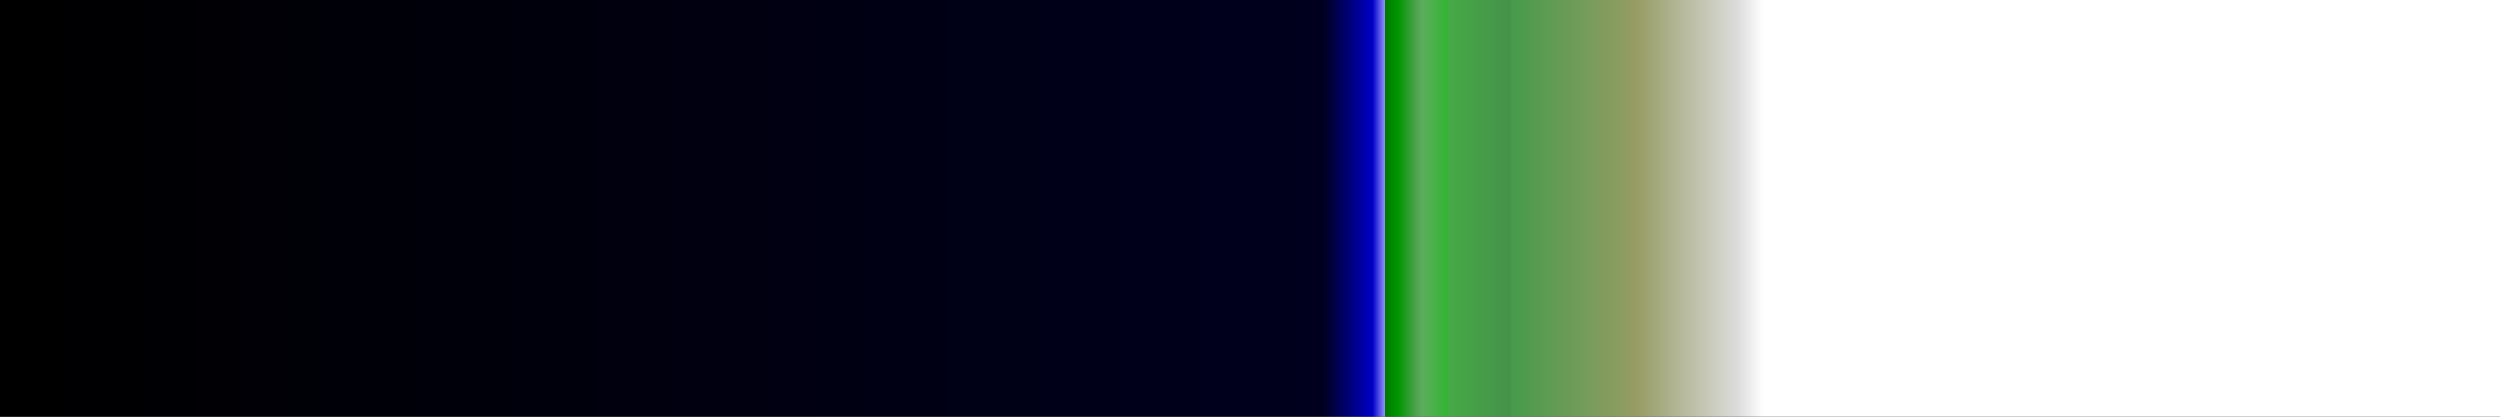 <?xml version="1.0" encoding="UTF-8" standalone="no"?>
<svg
   version="1.1"
   width="300"
   height="50"
   viewBox="0 0 300 50"
   id="svg43"
   sodipodi:docname="terrain.svg"
   inkscape:version="1.1.2 (76b9e6a115, 2022-02-25)"
   xmlns:inkscape="http://www.inkscape.org/namespaces/inkscape"
   xmlns:sodipodi="http://sodipodi.sourceforge.net/DTD/sodipodi-0.dtd"
   xmlns="http://www.w3.org/2000/svg"
   xmlns:svg="http://www.w3.org/2000/svg">
  <rect x="0" y="0" width="300" height="50" fill="#333333" stroke="none"/>
  <defs
     id="defs47" />
  <sodipodi:namedview
     id="namedview45"
     pagecolor="#ffffff"
     bordercolor="#666666"
     borderopacity="1.0"
     inkscape:pageshadow="2"
     inkscape:pageopacity="0.0"
     inkscape:pagecheckerboard="0"
     showgrid="false"
     inkscape:zoom="3.8433333"
     inkscape:cx="146.09714"
     inkscape:cy="18.473547"
     inkscape:window-width="1366"
     inkscape:window-height="698"
     inkscape:window-x="0"
     inkscape:window-y="34"
     inkscape:window-maximized="1"
     inkscape:current-layer="g39" />
  <g
     id="g39"
     transform="translate(-4,-4)">
    <defs
       id="defs35">
      <linearGradient
         id="terrain"
         gradientUnits="userSpaceOnUse"
         spreadMethod="pad"
         x1="1.424"
         x2="105.366"
         y1="11.237"
         y2="11.237"
         gradientTransform="matrix(2.886,0,0,0.481,-0.11,-1.405)">
        <stop
           offset="0.00%"
           stop-color="rgb(0,0,0)"
           stop-opacity="1"
           id="stop2" />
        <stop
           offset="52.90%"
           stop-color="rgb(0,0,30)"
           stop-opacity="1"
           id="stop4" />
        <stop
           offset="54.91%"
           stop-color="rgb(0,0,200)"
           stop-opacity="1"
           id="stop6" />
        <stop
           offset="55.41%"
           stop-color="rgb(150,150,255)"
           stop-opacity="1"
           id="stop8" />
        <stop
           offset="55.42%"
           stop-color="rgb(0,120,0)"
           stop-opacity="1"
           id="stop10" />
        <stop
           offset="55.92%"
           stop-color="rgb(0,150,0)"
           stop-opacity="1"
           id="stop12" />
        <stop
           offset="56.78%"
           stop-color="rgb(90,165,90)"
           stop-opacity="1"
           id="stop14" />
        <stop
           offset="56.93%"
           stop-color="rgb(90,175,90)"
           stop-opacity="1"
           id="stop16" />
        <stop
           offset="57.93%"
           stop-color="rgb(50,180,50)"
           stop-opacity="1"
           id="stop18" />
        <stop
           offset="57.93%"
           stop-color="rgb(70,170,70)"
           stop-opacity="1"
           id="stop20" />
        <stop
           offset="60.45%"
           stop-color="rgb(70,145,75)"
           stop-opacity="1"
           id="stop22" />
        <stop
           offset="60.45%"
           stop-color="rgb(70,155,75)"
           stop-opacity="1"
           id="stop24" />
        <stop
           offset="65.49%"
           stop-color="rgb(150,156,100)"
           stop-opacity="1"
           id="stop26" />
        <stop
           offset="69.52%"
           stop-color="rgb(220,220,220)"
           stop-opacity="1"
           id="stop28" />
        <stop
           offset="70.53%"
           stop-color="rgb(255,255,255)"
           stop-opacity="1"
           id="stop30" />
        <stop
           offset="100.00%"
           stop-color="rgb(255,255,255)"
           stop-opacity="1"
           id="stop32" />
      </linearGradient>
    </defs>
    <rect
       fill="url(#terrain)"
       x="4"
       y="4"
       width="300"
       height="50"
       stroke="black"
       stroke-width="1.178"
       id="rect37"
       style="fill:url(#terrain);stroke:none" />
  </g>
</svg>
